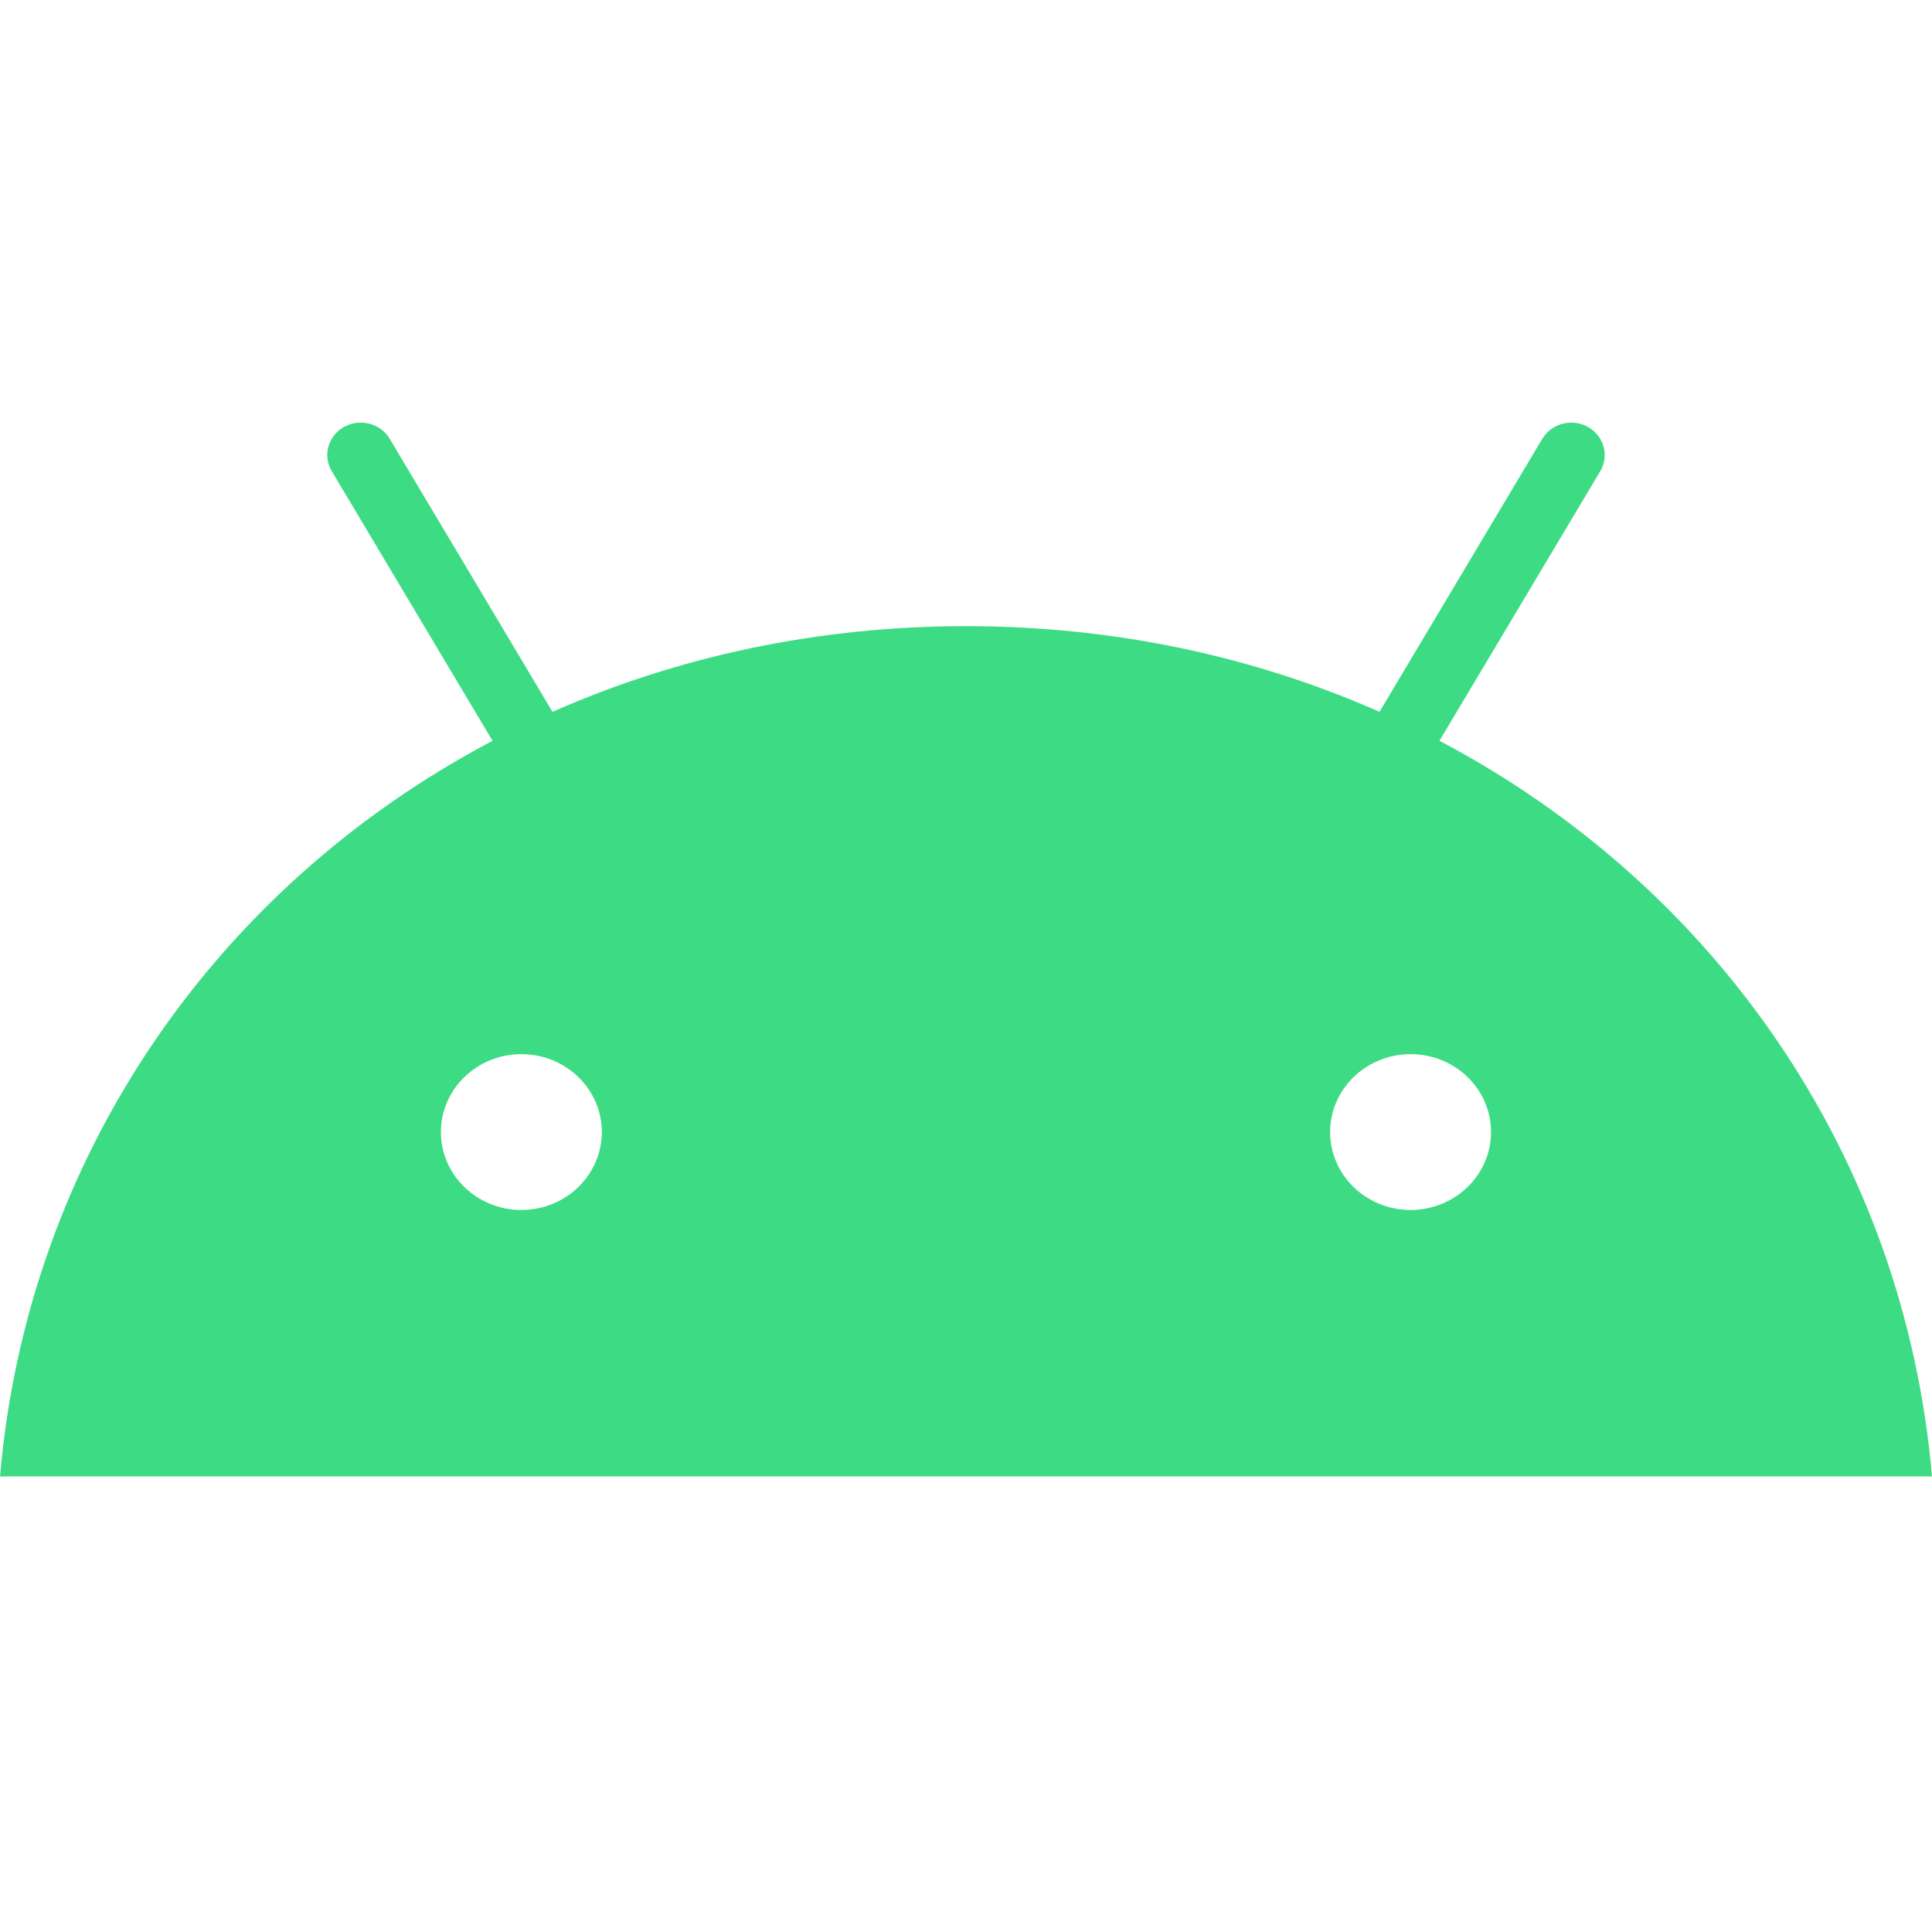 <svg width="32" height="32" viewBox="0 0 32 32" fill="none" xmlns="http://www.w3.org/2000/svg">
<path d="M23.364 20.041C22.628 20.041 22.031 19.463 22.031 18.751C22.031 18.038 22.628 17.461 23.364 17.46C24.1 17.46 24.696 18.038 24.696 18.75C24.696 19.462 24.1 20.04 23.364 20.041ZM8.636 20.041C7.9 20.041 7.303 19.463 7.303 18.751C7.303 18.038 7.899 17.461 8.635 17.46C9.371 17.46 9.968 18.038 9.968 18.75C9.968 19.462 9.372 20.04 8.636 20.041ZM23.842 12.27L26.505 7.805C26.604 7.639 26.604 7.435 26.505 7.269C26.406 7.103 26.223 7 26.026 7C25.828 7 25.645 7.102 25.545 7.268L22.849 11.79C20.787 10.879 18.471 10.371 16 10.371C13.529 10.371 11.213 10.879 9.151 11.79L6.455 7.268C6.356 7.102 6.173 7 5.975 7C5.777 7 5.594 7.102 5.495 7.268C5.396 7.434 5.396 7.639 5.495 7.804L8.158 12.27C3.585 14.678 0.458 19.16 0 24.454H32C31.542 19.16 28.415 14.678 23.842 12.27Z" fill="#3DDC84"/>
</svg>
